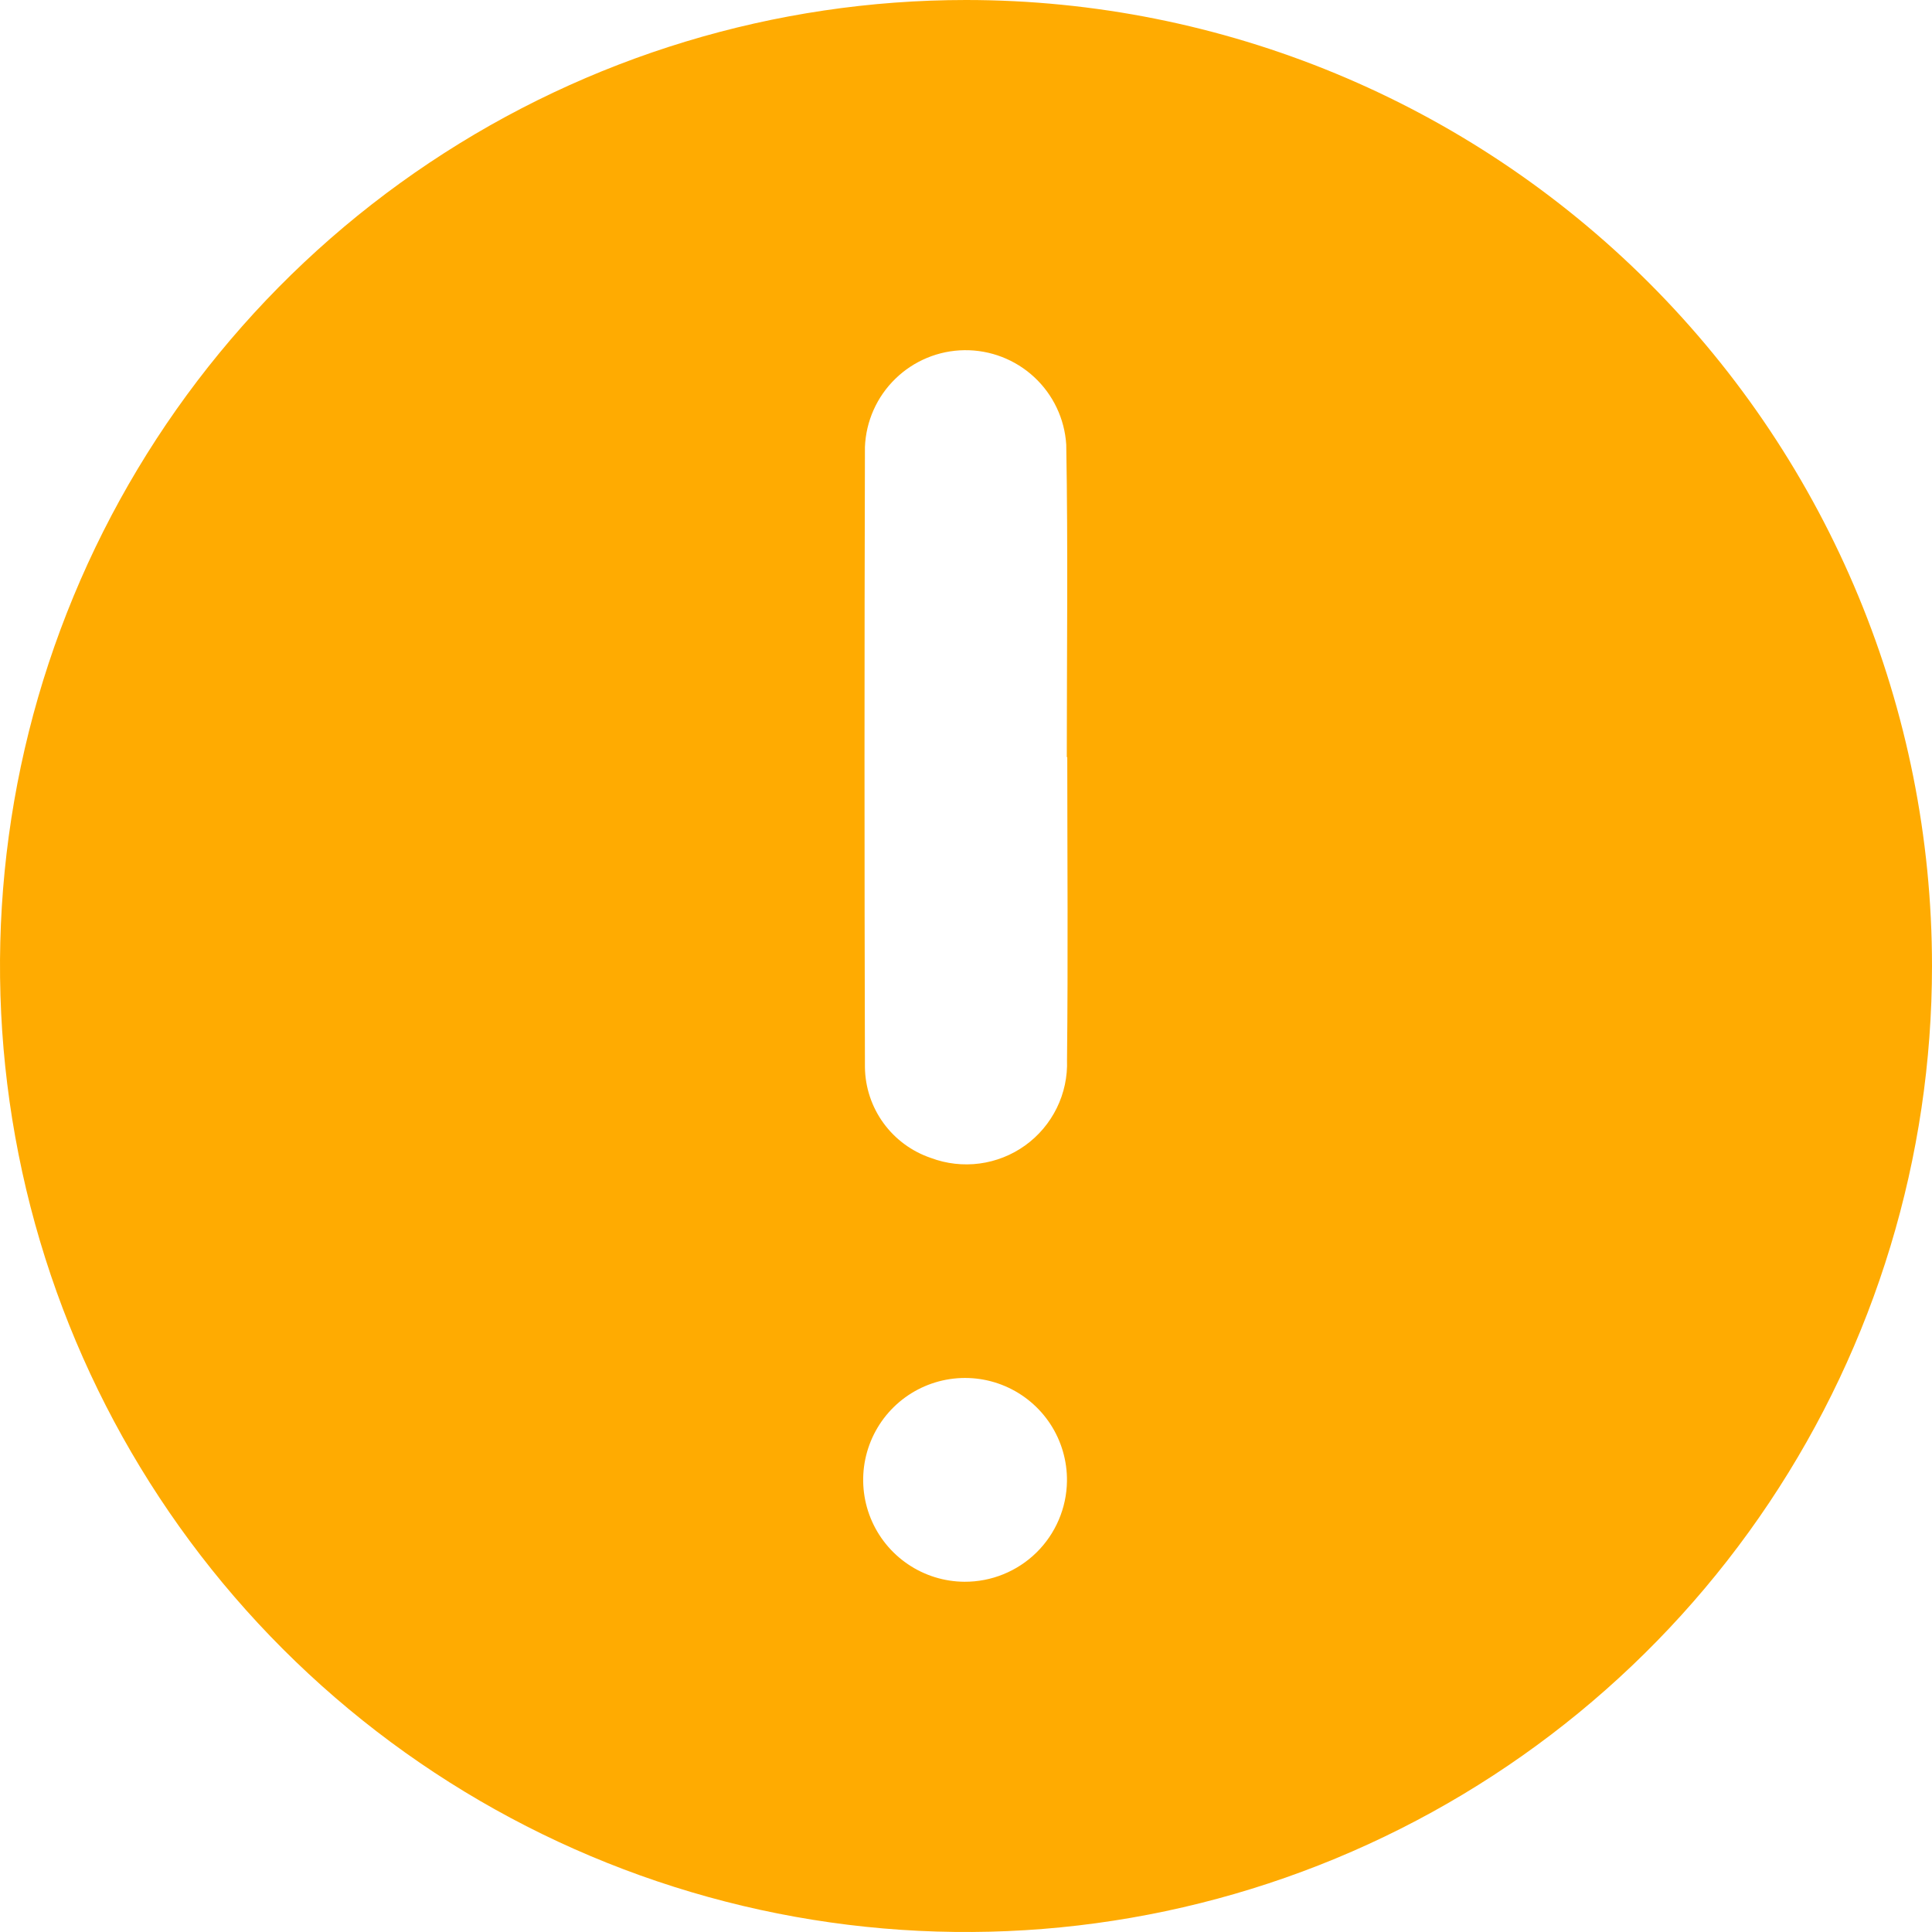 <svg width="70" height="70" viewBox="0 0 70 70" fill="none" xmlns="http://www.w3.org/2000/svg">
<path opacity="0.995" d="M35 0C28.078 0 21.311 2.053 15.555 5.899C9.799 9.744 5.313 15.211 2.664 21.606C0.015 28.002 -0.678 35.039 0.673 41.828C2.023 48.617 5.356 54.854 10.251 59.749C15.146 64.644 21.383 67.977 28.172 69.328C34.961 70.678 41.998 69.985 48.394 67.336C54.789 64.687 60.256 60.201 64.101 54.445C67.947 48.689 70 41.922 70 35C70 25.717 66.312 16.815 59.749 10.251C53.185 3.687 44.283 0 35 0ZM34.945 57.31C34.214 57.306 33.5 57.085 32.895 56.674C32.29 56.264 31.82 55.684 31.545 55.006C31.27 54.328 31.203 53.585 31.351 52.869C31.5 52.153 31.857 51.497 32.379 50.984C32.9 50.472 33.562 50.126 34.281 49.99C34.999 49.855 35.742 49.935 36.414 50.222C37.087 50.509 37.659 50.989 38.059 51.601C38.458 52.214 38.667 52.931 38.658 53.662C38.646 54.637 38.248 55.567 37.553 56.251C36.857 56.934 35.92 57.315 34.945 57.31ZM38.66 38.41C38.681 39.01 38.554 39.607 38.289 40.146C38.024 40.685 37.631 41.151 37.143 41.502C36.655 41.852 36.088 42.077 35.493 42.156C34.897 42.235 34.291 42.166 33.729 41.955C33.04 41.722 32.441 41.282 32.013 40.695C31.584 40.107 31.349 39.402 31.338 38.675C31.318 31.184 31.318 23.692 31.338 16.2C31.374 15.264 31.768 14.378 32.439 13.725C33.109 13.071 34.005 12.7 34.942 12.688C35.878 12.677 36.783 13.025 37.47 13.662C38.157 14.298 38.573 15.174 38.632 16.109C38.699 19.882 38.652 23.658 38.652 27.432H38.669C38.67 31.09 38.7 34.749 38.66 38.408V38.41Z" fill="#FFAB00"/>
</svg>
